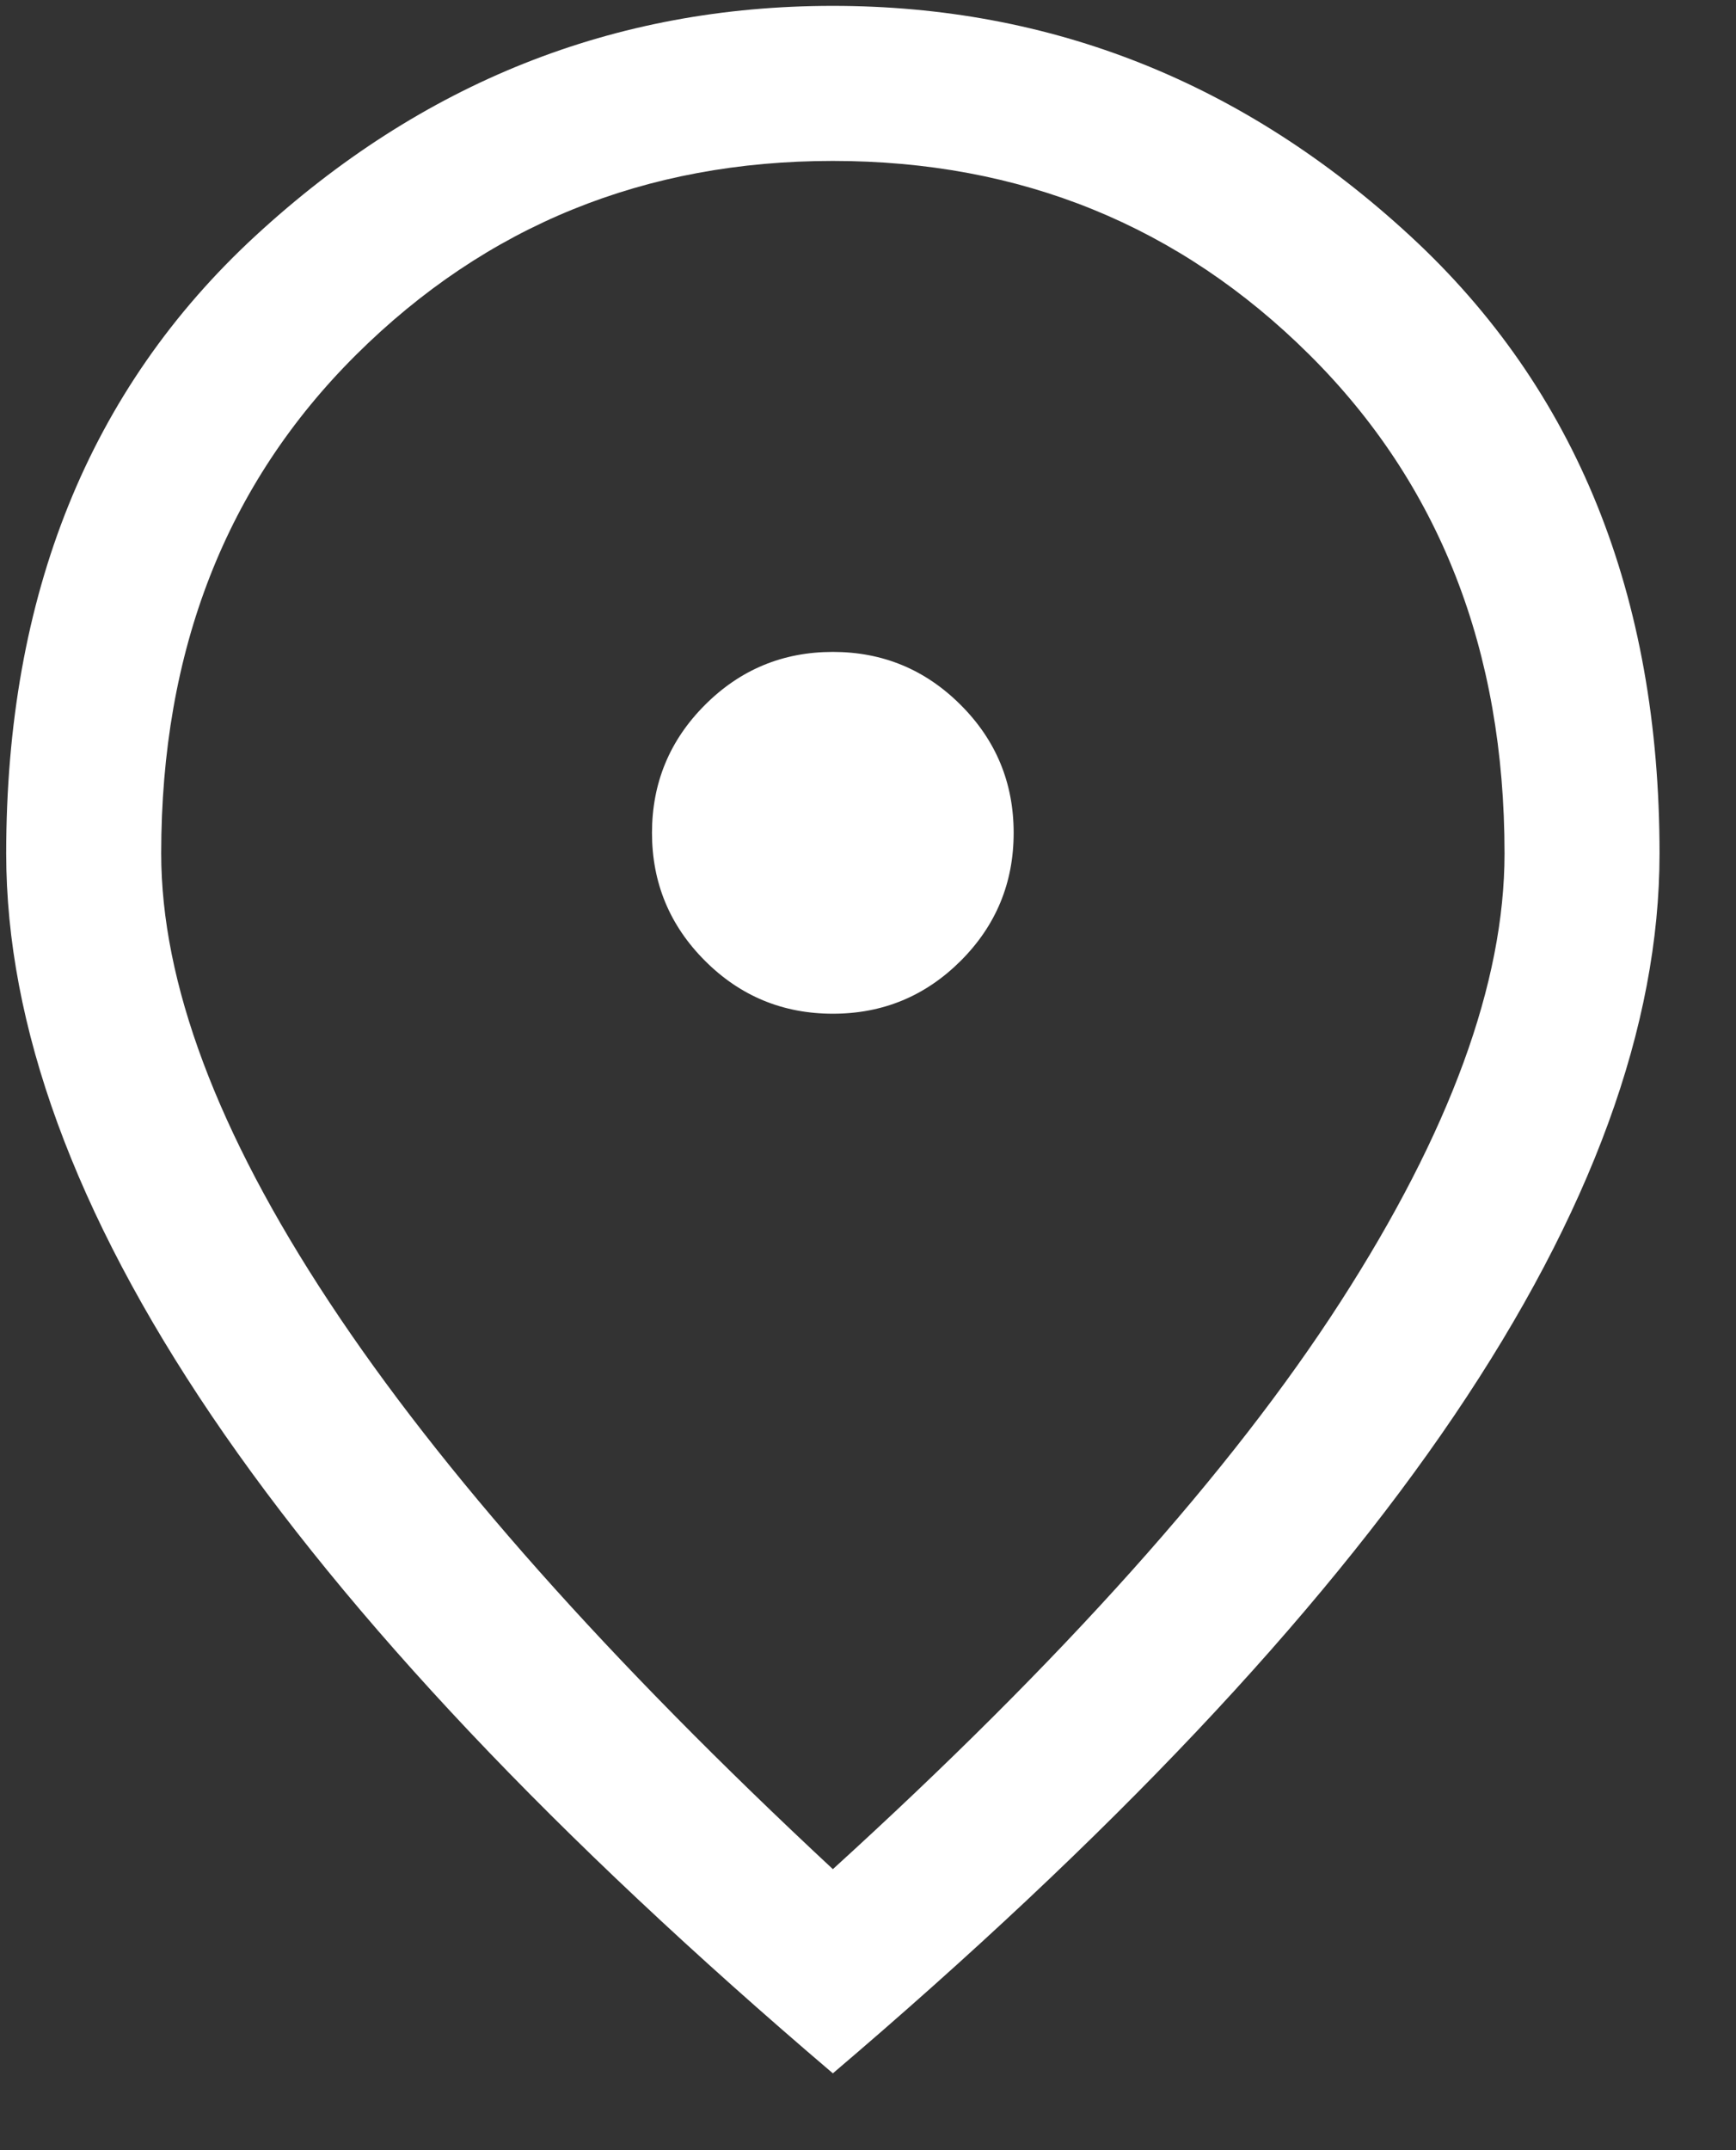 <svg width="21" height="26" viewBox="0 0 21 26" fill="none" xmlns="http://www.w3.org/2000/svg">
<rect x="0" y="0" width="21" height="26" fill="#333333" stroke="none"/>
<path d="M10.075 12.258C10.679 12.258 11.194 12.045 11.622 11.618C12.049 11.191 12.262 10.675 12.262 10.071C12.262 9.467 12.049 8.951 11.621 8.524C11.194 8.097 10.679 7.883 10.075 7.883C9.47 7.883 8.955 8.097 8.528 8.524C8.101 8.951 7.887 9.467 7.887 10.071C7.887 10.675 8.101 11.191 8.528 11.618C8.955 12.045 9.471 12.258 10.075 12.258ZM10.075 22.602C12.846 20.081 14.893 17.795 16.215 15.743C17.538 13.691 18.2 11.884 18.2 10.321C18.2 7.863 17.413 5.853 15.84 4.29C14.267 2.727 12.345 1.946 10.074 1.946C7.803 1.946 5.882 2.727 4.309 4.289C2.736 5.852 1.95 7.862 1.95 10.32C1.95 11.883 2.627 13.69 3.981 15.742C5.335 17.795 7.367 20.081 10.075 22.602ZM10.075 25.071C6.721 22.216 4.216 19.565 2.559 17.117C0.903 14.669 0.075 12.404 0.075 10.32C0.075 7.195 1.08 4.706 3.09 2.852C5.1 0.998 7.428 0.071 10.074 0.071C12.72 0.071 15.048 0.998 17.059 2.853C19.069 4.707 20.075 7.197 20.075 10.322C20.075 12.405 19.247 14.67 17.591 17.118C15.934 19.566 13.429 22.217 10.075 25.071Z" fill="white"/>
</svg>
